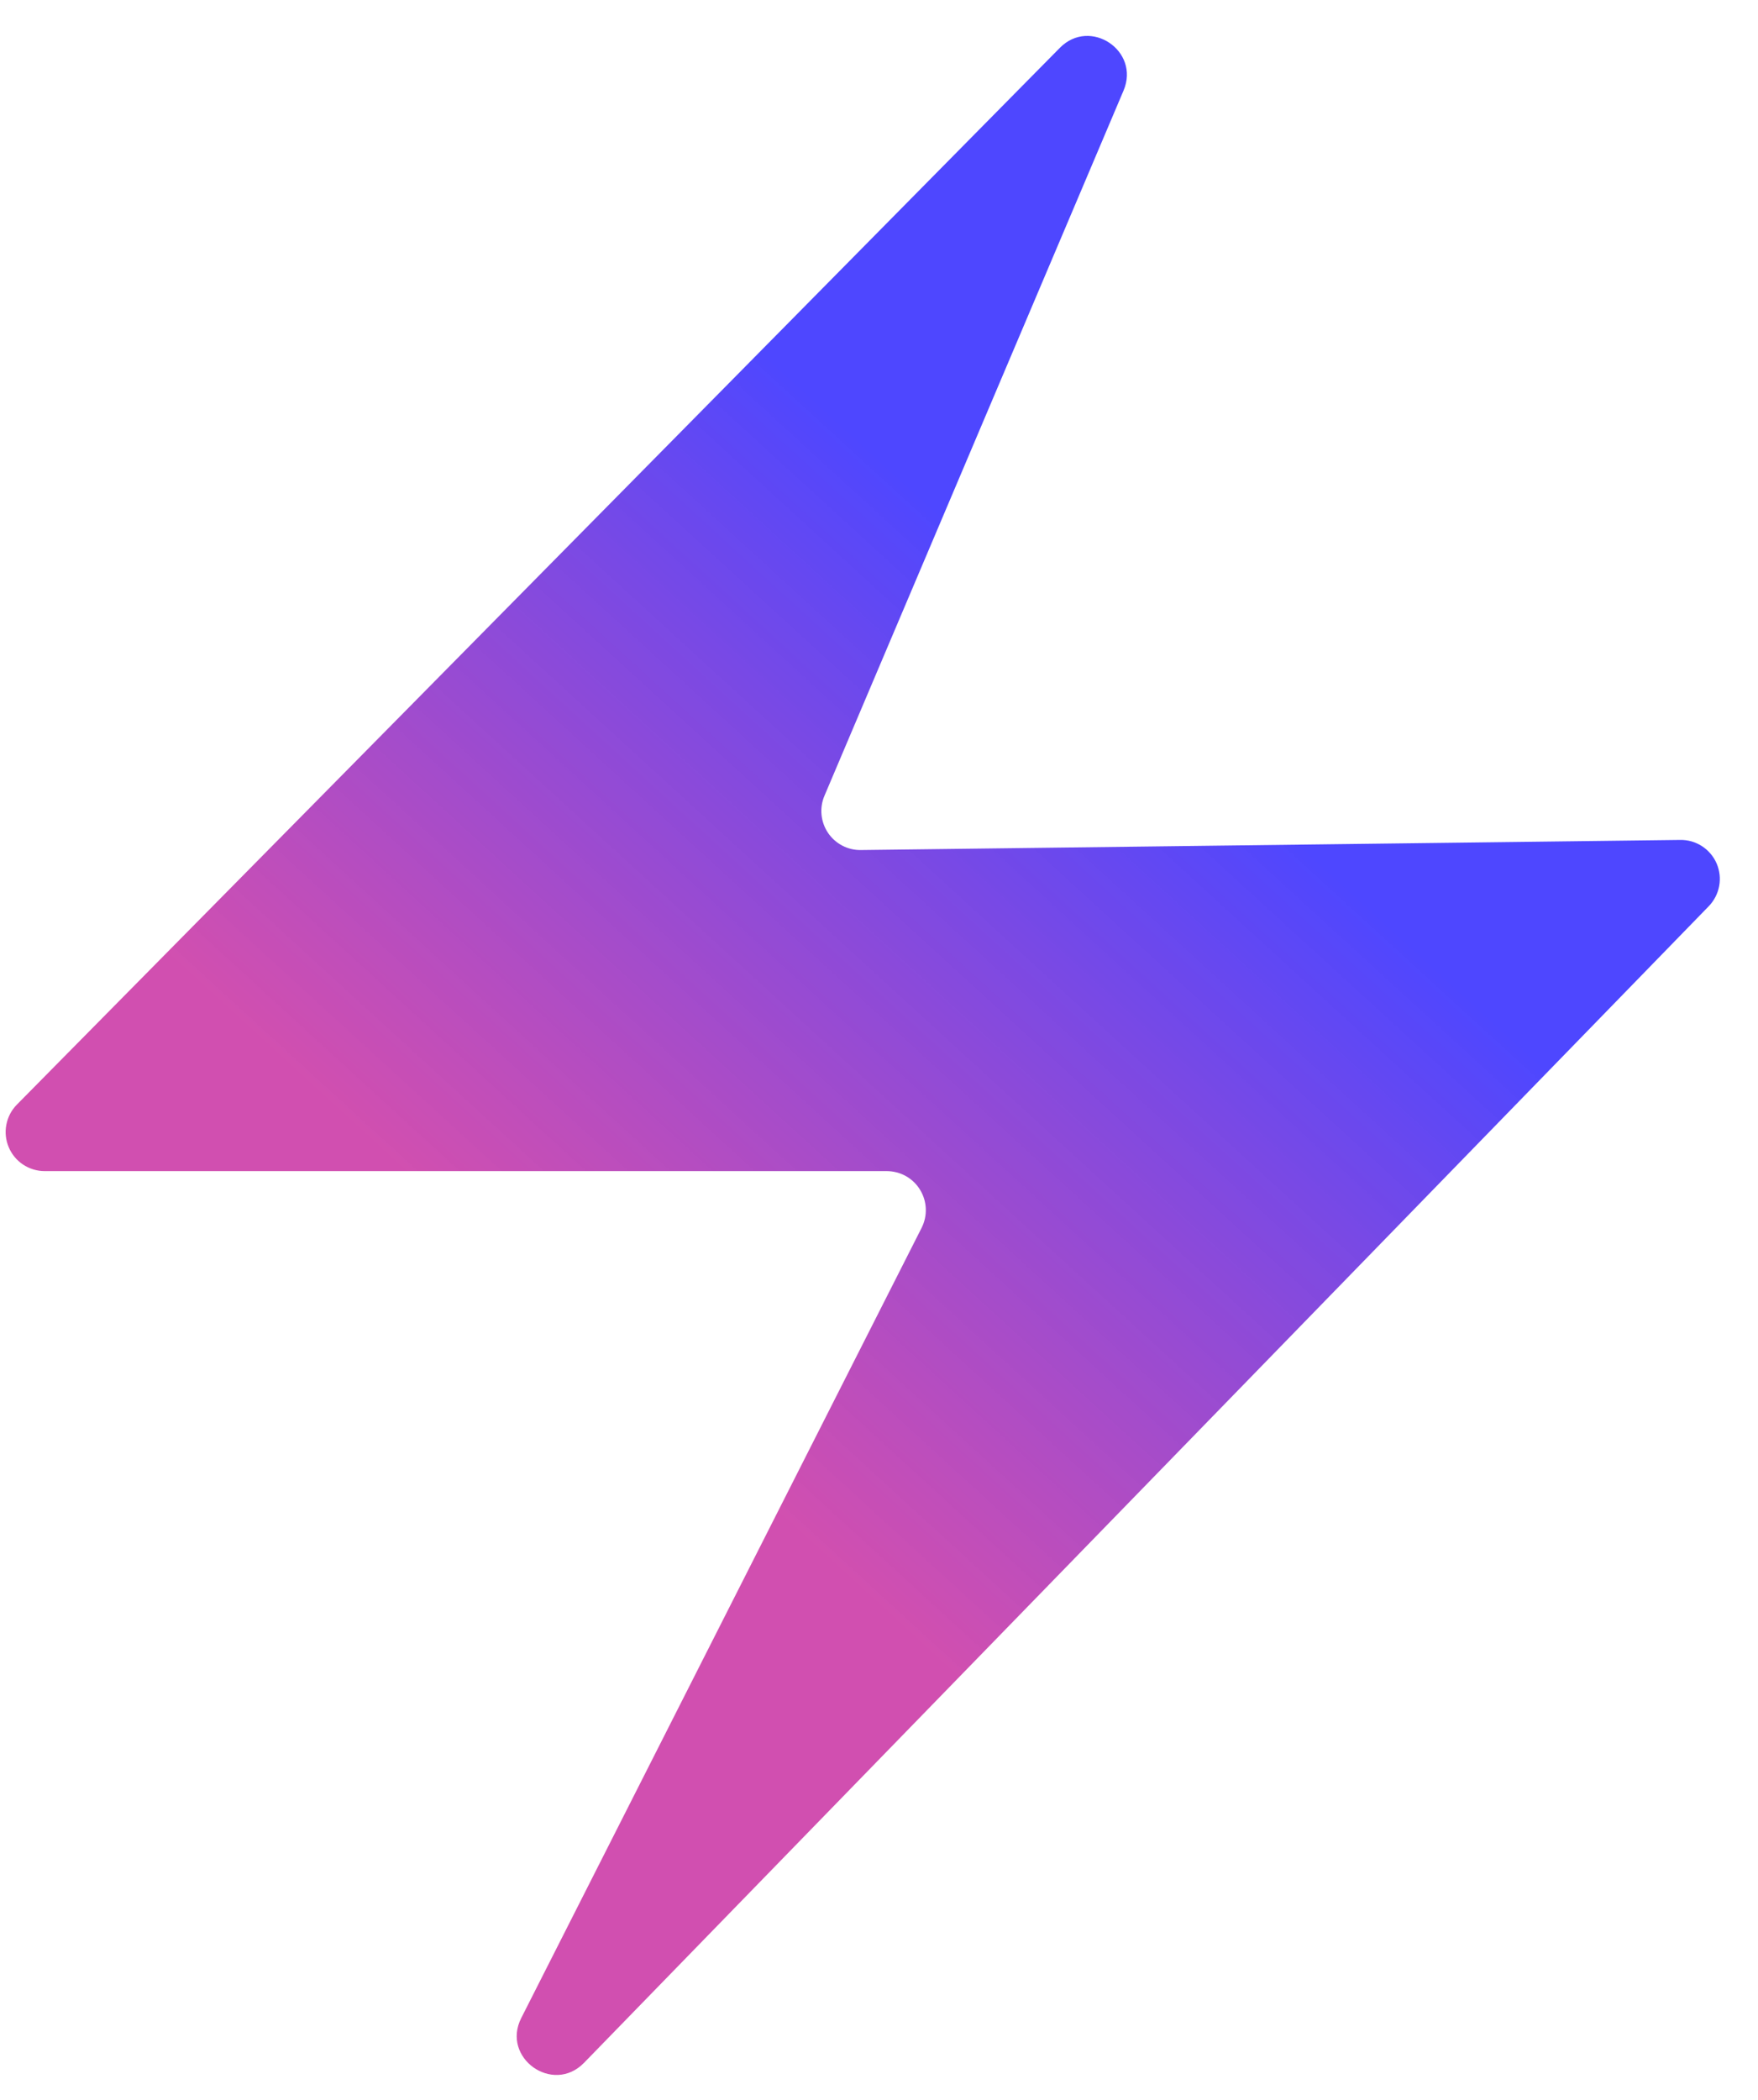 <svg width="36" height="43" viewBox="0 0 36 43" fill="none" xmlns="http://www.w3.org/2000/svg">
<path d="M34.989 18.558L11.96 42.237C11.32 42.894 10.259 42.133 10.675 41.318L18.872 25.142C18.934 25.019 18.964 24.884 18.958 24.747C18.953 24.61 18.912 24.477 18.84 24.36C18.769 24.243 18.668 24.147 18.549 24.08C18.429 24.014 18.294 23.979 18.157 23.979H0.915C0.757 23.979 0.603 23.932 0.472 23.845C0.341 23.758 0.239 23.634 0.178 23.488C0.117 23.343 0.1 23.183 0.13 23.029C0.159 22.874 0.234 22.731 0.344 22.619L21.704 0.979C22.323 0.352 23.352 1.04 23.008 1.854L16.883 16.294C16.831 16.416 16.81 16.549 16.823 16.682C16.836 16.814 16.881 16.941 16.955 17.052C17.029 17.162 17.13 17.252 17.247 17.314C17.365 17.376 17.496 17.407 17.629 17.405L34.405 17.198C34.564 17.195 34.719 17.239 34.852 17.325C34.985 17.411 35.09 17.535 35.153 17.68C35.215 17.825 35.234 17.986 35.205 18.142C35.176 18.297 35.102 18.441 34.992 18.555" fill="url(#paint0_linear_127_13470)"/>
<defs>
<linearGradient id="paint0_linear_127_13470" x1="15.371" y1="42.486" x2="40.38" y2="15.169" gradientUnits="userSpaceOnUse">
<stop offset="0.239" stop-color="#CB38A5" stop-opacity="0.883"/>
<stop offset="0.708" stop-color="#4E47FF"/>
</linearGradient>
</defs>
</svg>
